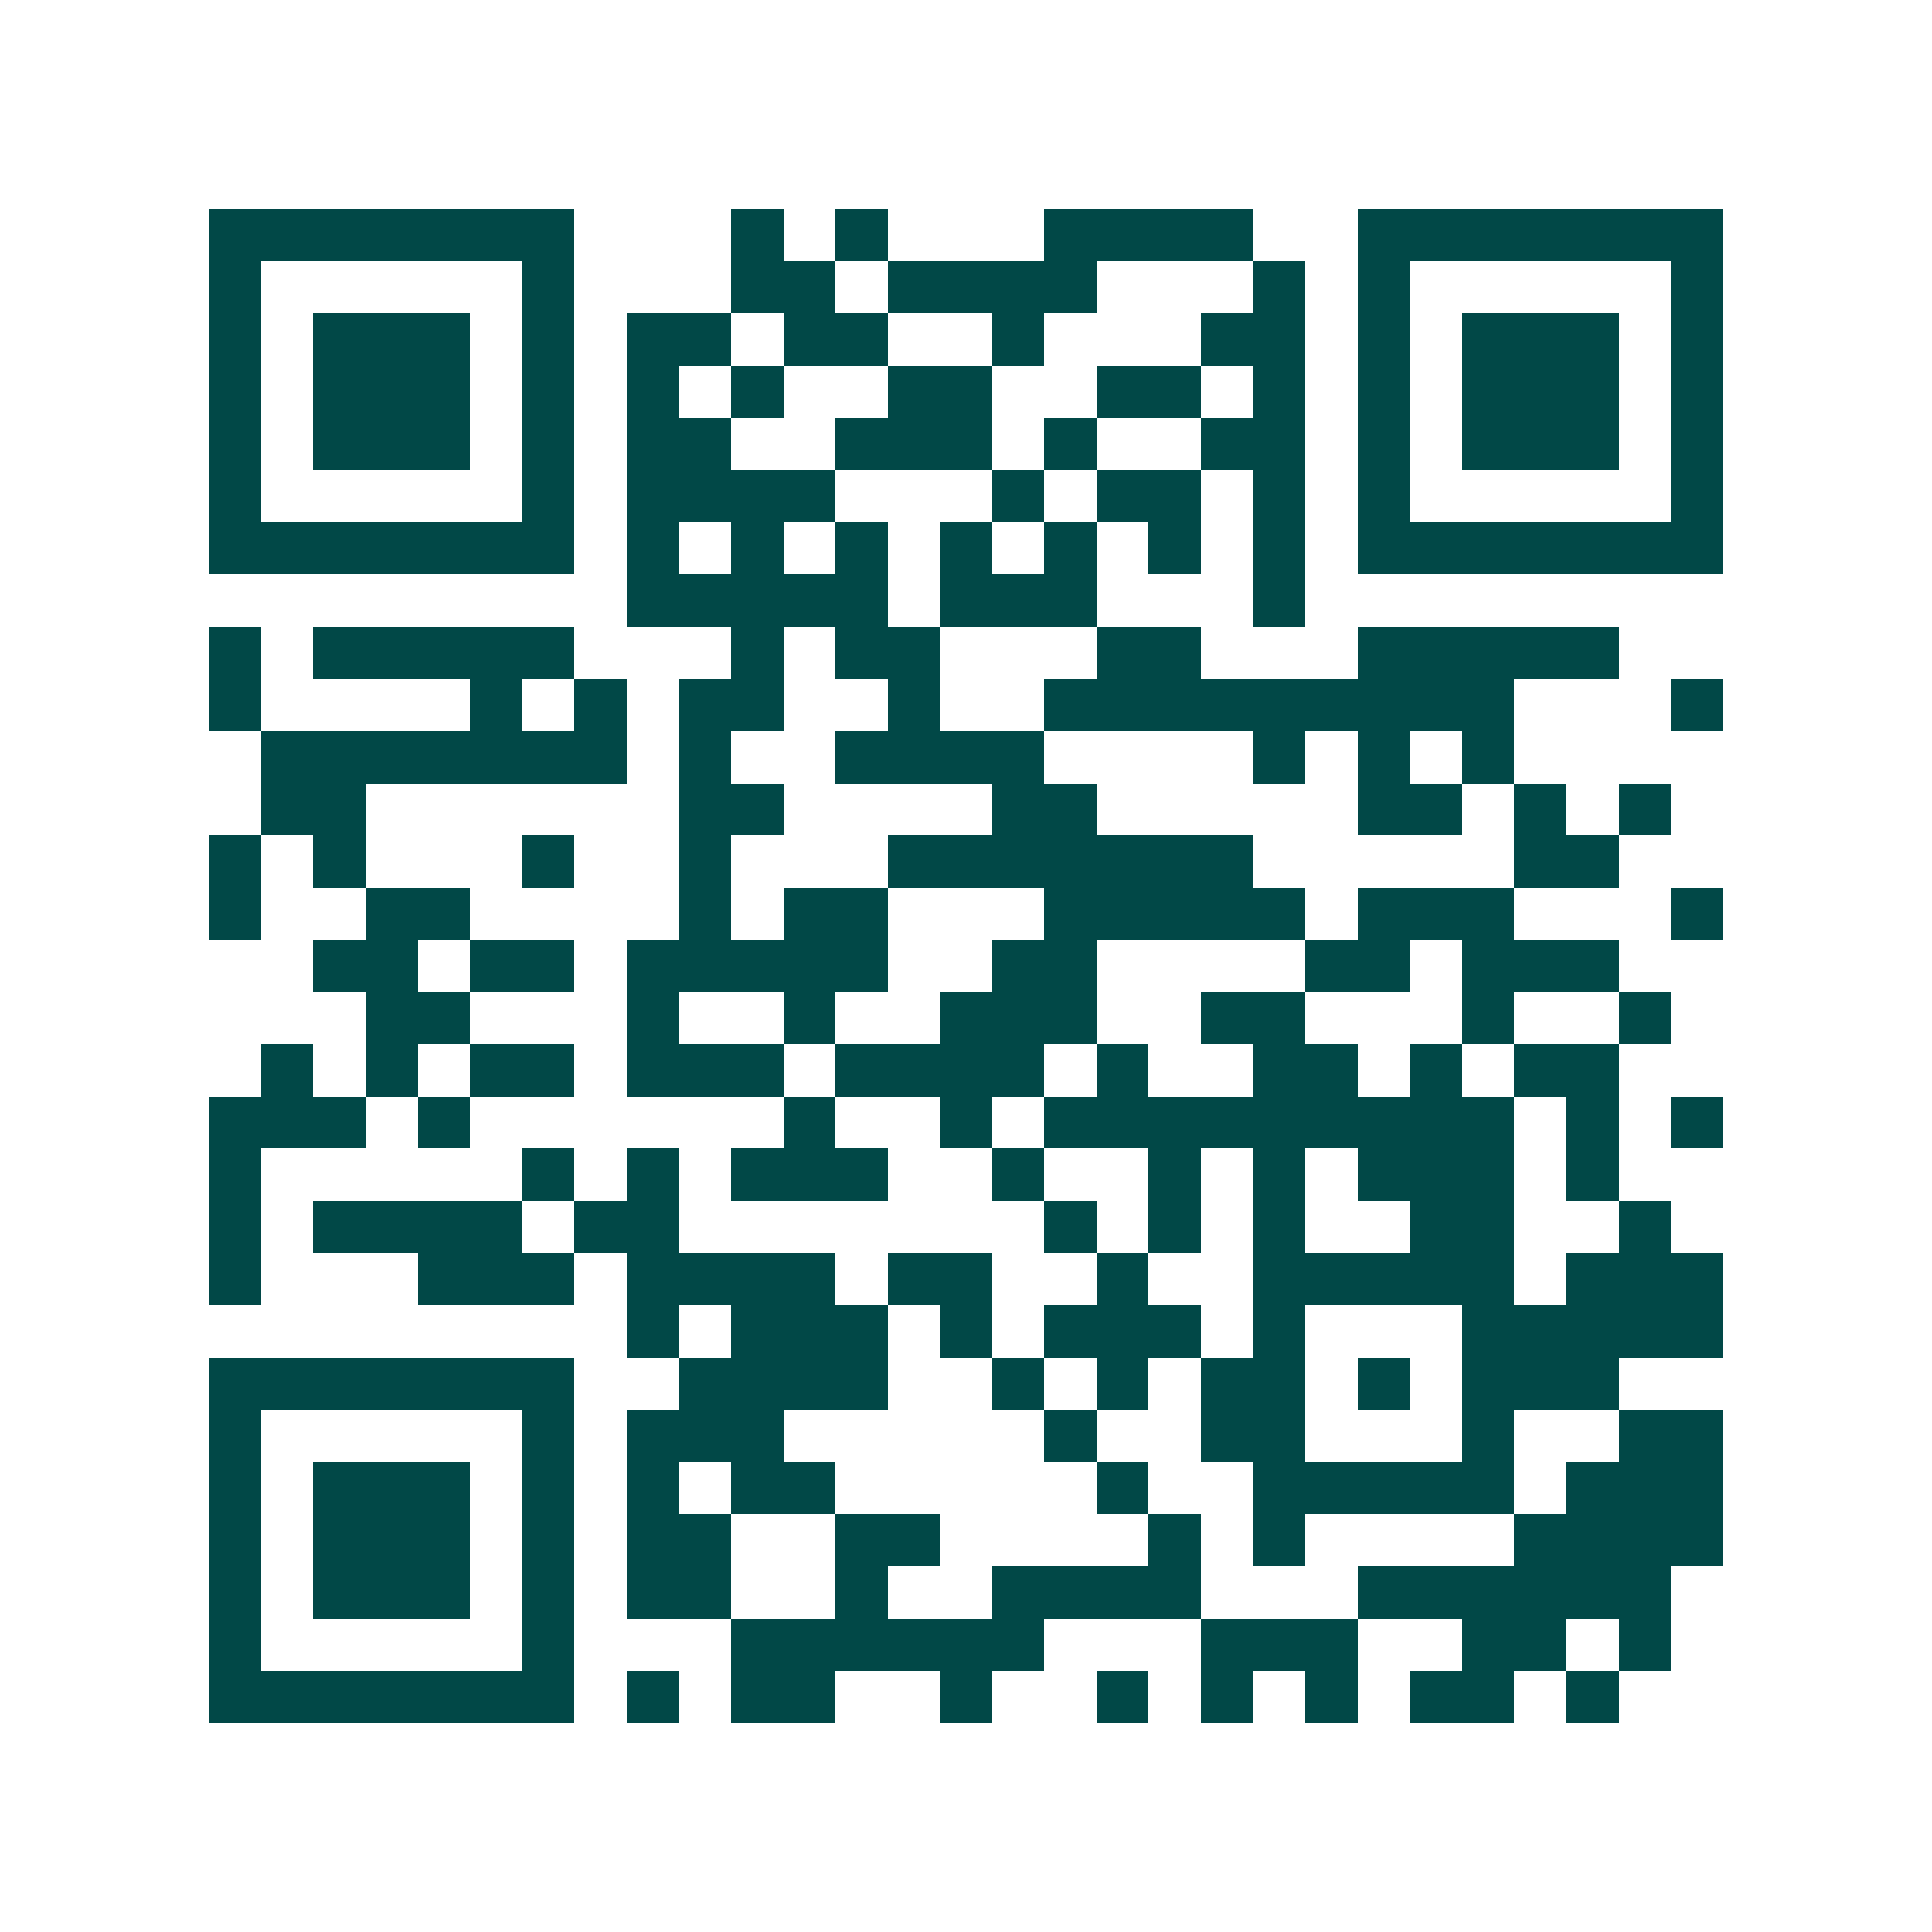 <svg xmlns="http://www.w3.org/2000/svg" width="200" height="200" viewBox="0 0 37 37" shape-rendering="crispEdges"><path fill="#ffffff" d="M0 0h37v37H0z"/><path stroke="#014847" d="M4 4.5h7m3 0h1m1 0h1m3 0h4m2 0h7M4 5.5h1m5 0h1m3 0h2m1 0h4m3 0h1m1 0h1m5 0h1M4 6.5h1m1 0h3m1 0h1m1 0h2m1 0h2m2 0h1m3 0h2m1 0h1m1 0h3m1 0h1M4 7.5h1m1 0h3m1 0h1m1 0h1m1 0h1m2 0h2m2 0h2m1 0h1m1 0h1m1 0h3m1 0h1M4 8.5h1m1 0h3m1 0h1m1 0h2m2 0h3m1 0h1m2 0h2m1 0h1m1 0h3m1 0h1M4 9.5h1m5 0h1m1 0h4m3 0h1m1 0h2m1 0h1m1 0h1m5 0h1M4 10.5h7m1 0h1m1 0h1m1 0h1m1 0h1m1 0h1m1 0h1m1 0h1m1 0h7M12 11.5h5m1 0h3m3 0h1M4 12.5h1m1 0h5m3 0h1m1 0h2m3 0h2m3 0h5M4 13.5h1m4 0h1m1 0h1m1 0h2m2 0h1m2 0h9m3 0h1M5 14.5h7m1 0h1m2 0h4m4 0h1m1 0h1m1 0h1M5 15.5h2m6 0h2m4 0h2m5 0h2m1 0h1m1 0h1M4 16.5h1m1 0h1m3 0h1m2 0h1m3 0h7m5 0h2M4 17.5h1m2 0h2m4 0h1m1 0h2m3 0h5m1 0h3m3 0h1M6 18.5h2m1 0h2m1 0h5m2 0h2m4 0h2m1 0h3M7 19.5h2m3 0h1m2 0h1m2 0h3m2 0h2m3 0h1m2 0h1M5 20.5h1m1 0h1m1 0h2m1 0h3m1 0h4m1 0h1m2 0h2m1 0h1m1 0h2M4 21.5h3m1 0h1m6 0h1m2 0h1m1 0h9m1 0h1m1 0h1M4 22.5h1m5 0h1m1 0h1m1 0h3m2 0h1m2 0h1m1 0h1m1 0h3m1 0h1M4 23.5h1m1 0h4m1 0h2m7 0h1m1 0h1m1 0h1m2 0h2m2 0h1M4 24.5h1m3 0h3m1 0h4m1 0h2m2 0h1m2 0h5m1 0h3M12 25.5h1m1 0h3m1 0h1m1 0h3m1 0h1m3 0h5M4 26.5h7m2 0h4m2 0h1m1 0h1m1 0h2m1 0h1m1 0h3M4 27.5h1m5 0h1m1 0h3m5 0h1m2 0h2m3 0h1m2 0h2M4 28.5h1m1 0h3m1 0h1m1 0h1m1 0h2m5 0h1m2 0h5m1 0h3M4 29.5h1m1 0h3m1 0h1m1 0h2m2 0h2m4 0h1m1 0h1m4 0h4M4 30.5h1m1 0h3m1 0h1m1 0h2m2 0h1m2 0h4m3 0h6M4 31.5h1m5 0h1m3 0h6m3 0h3m2 0h2m1 0h1M4 32.5h7m1 0h1m1 0h2m2 0h1m2 0h1m1 0h1m1 0h1m1 0h2m1 0h1"/></svg>

